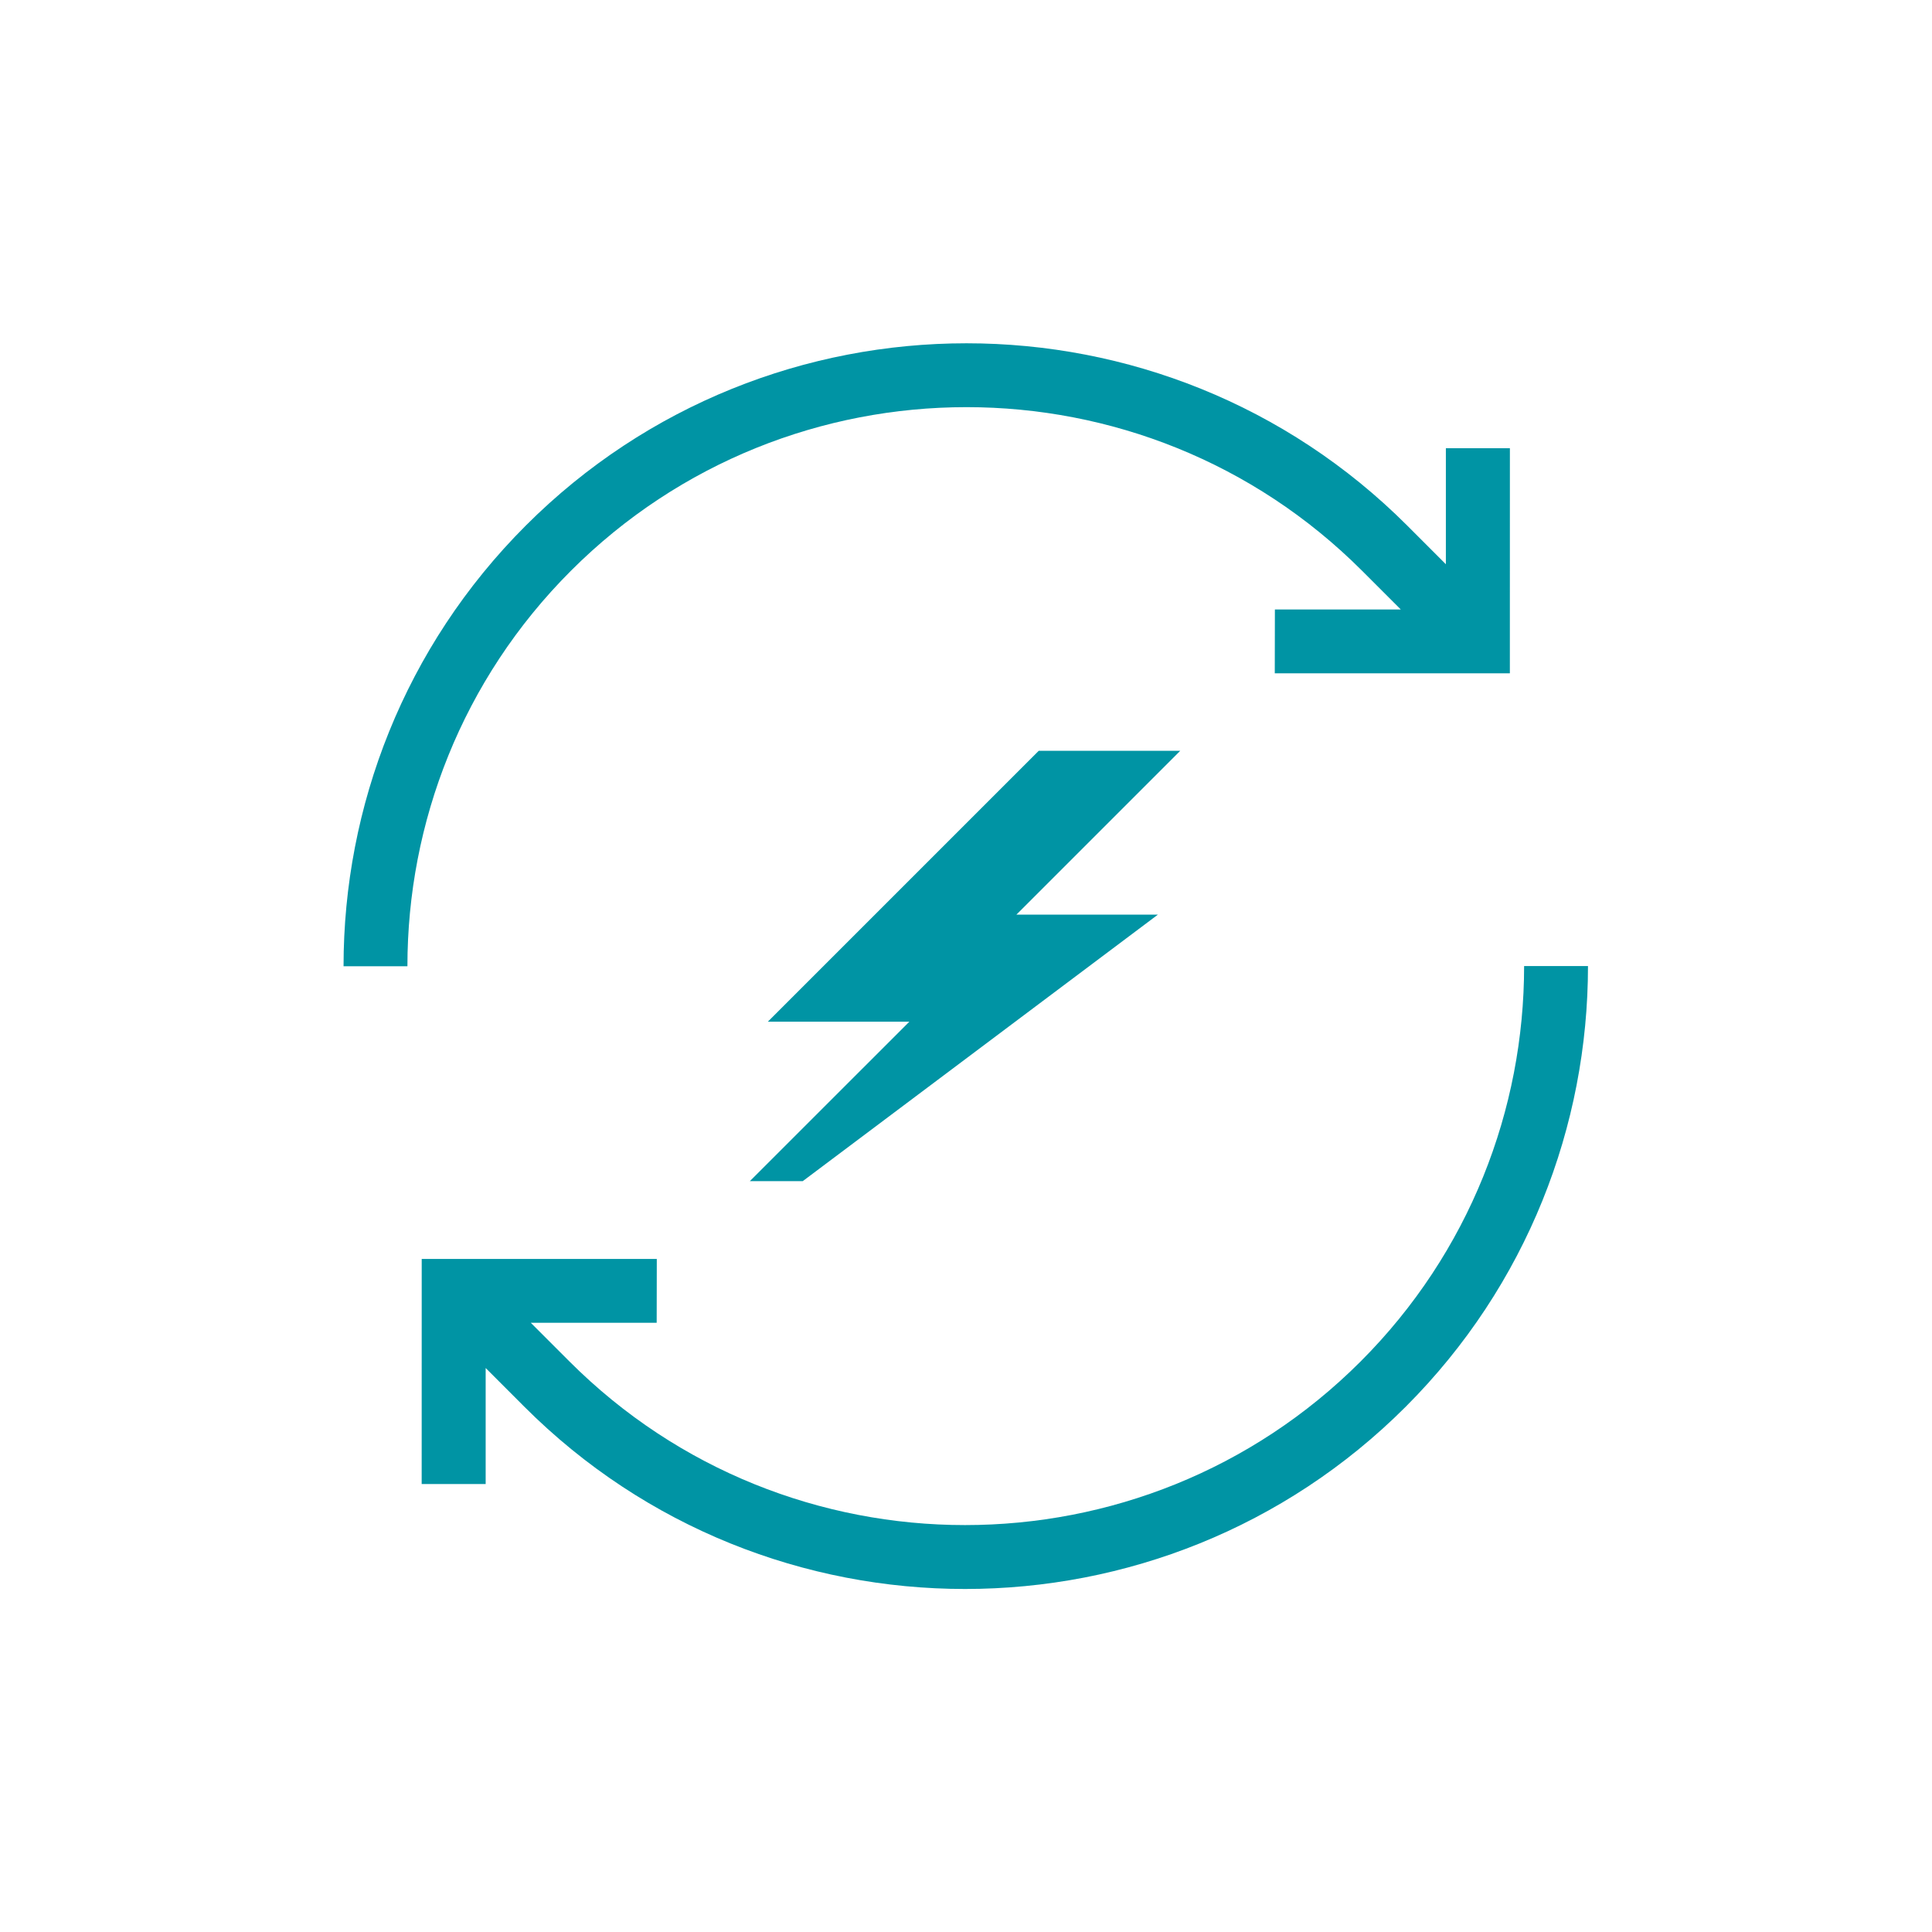<?xml version="1.0" encoding="UTF-8"?>
<svg xmlns="http://www.w3.org/2000/svg" viewBox="0 0 500 500">
  <defs>
    <style>
      .cls-1 {
        fill: none;
      }

      .cls-2 {
        fill: #0094a4;
      }
    </style>
  </defs>
  <g id="ikony">
    <g>
      <polygon class="cls-2" points="268.82 194.31 198.72 264.41 235.34 264.41 194.06 305.68 207.75 305.68 299.67 236.7 263.05 236.7 305.44 194.31 268.82 194.31"/>
      <path class="cls-2" d="m394.44,250c0,37.07-14.11,74.14-42.33,102.36-56.44,56.44-148.28,56.44-204.72,0h0l-10.02-10.02h32.58s.03-16.52.03-16.52h-60.84s-.01,58.25-.01,58.25h16.56v-30.03s10.01,10.02,10.01,10.02h0c62.89,62.89,165.22,62.89,228.1,0,31.44-31.44,47.17-72.75,47.17-114.05h-16.53Z"/>
      <path class="cls-2" d="m352.5,147.71h0s10.02,10.02,10.02,10.02h-32.58s-.03,16.52-.03,16.52h60.84s.01-58.25.01-58.25h-16.57v30.03s-10.01-10.02-10.01-10.02h0c-62.89-62.89-165.22-62.89-228.1,0-31.44,31.44-47.17,72.75-47.17,114.05h16.53c0-37.07,14.11-74.14,42.33-102.36,56.44-56.44,148.28-56.44,204.72,0Z"/>
    </g>
  </g>
  <g id="Vrstva_2" data-name="Vrstva 2">
    <rect class="cls-1" width="500" height="500"/>
  </g>
</svg>